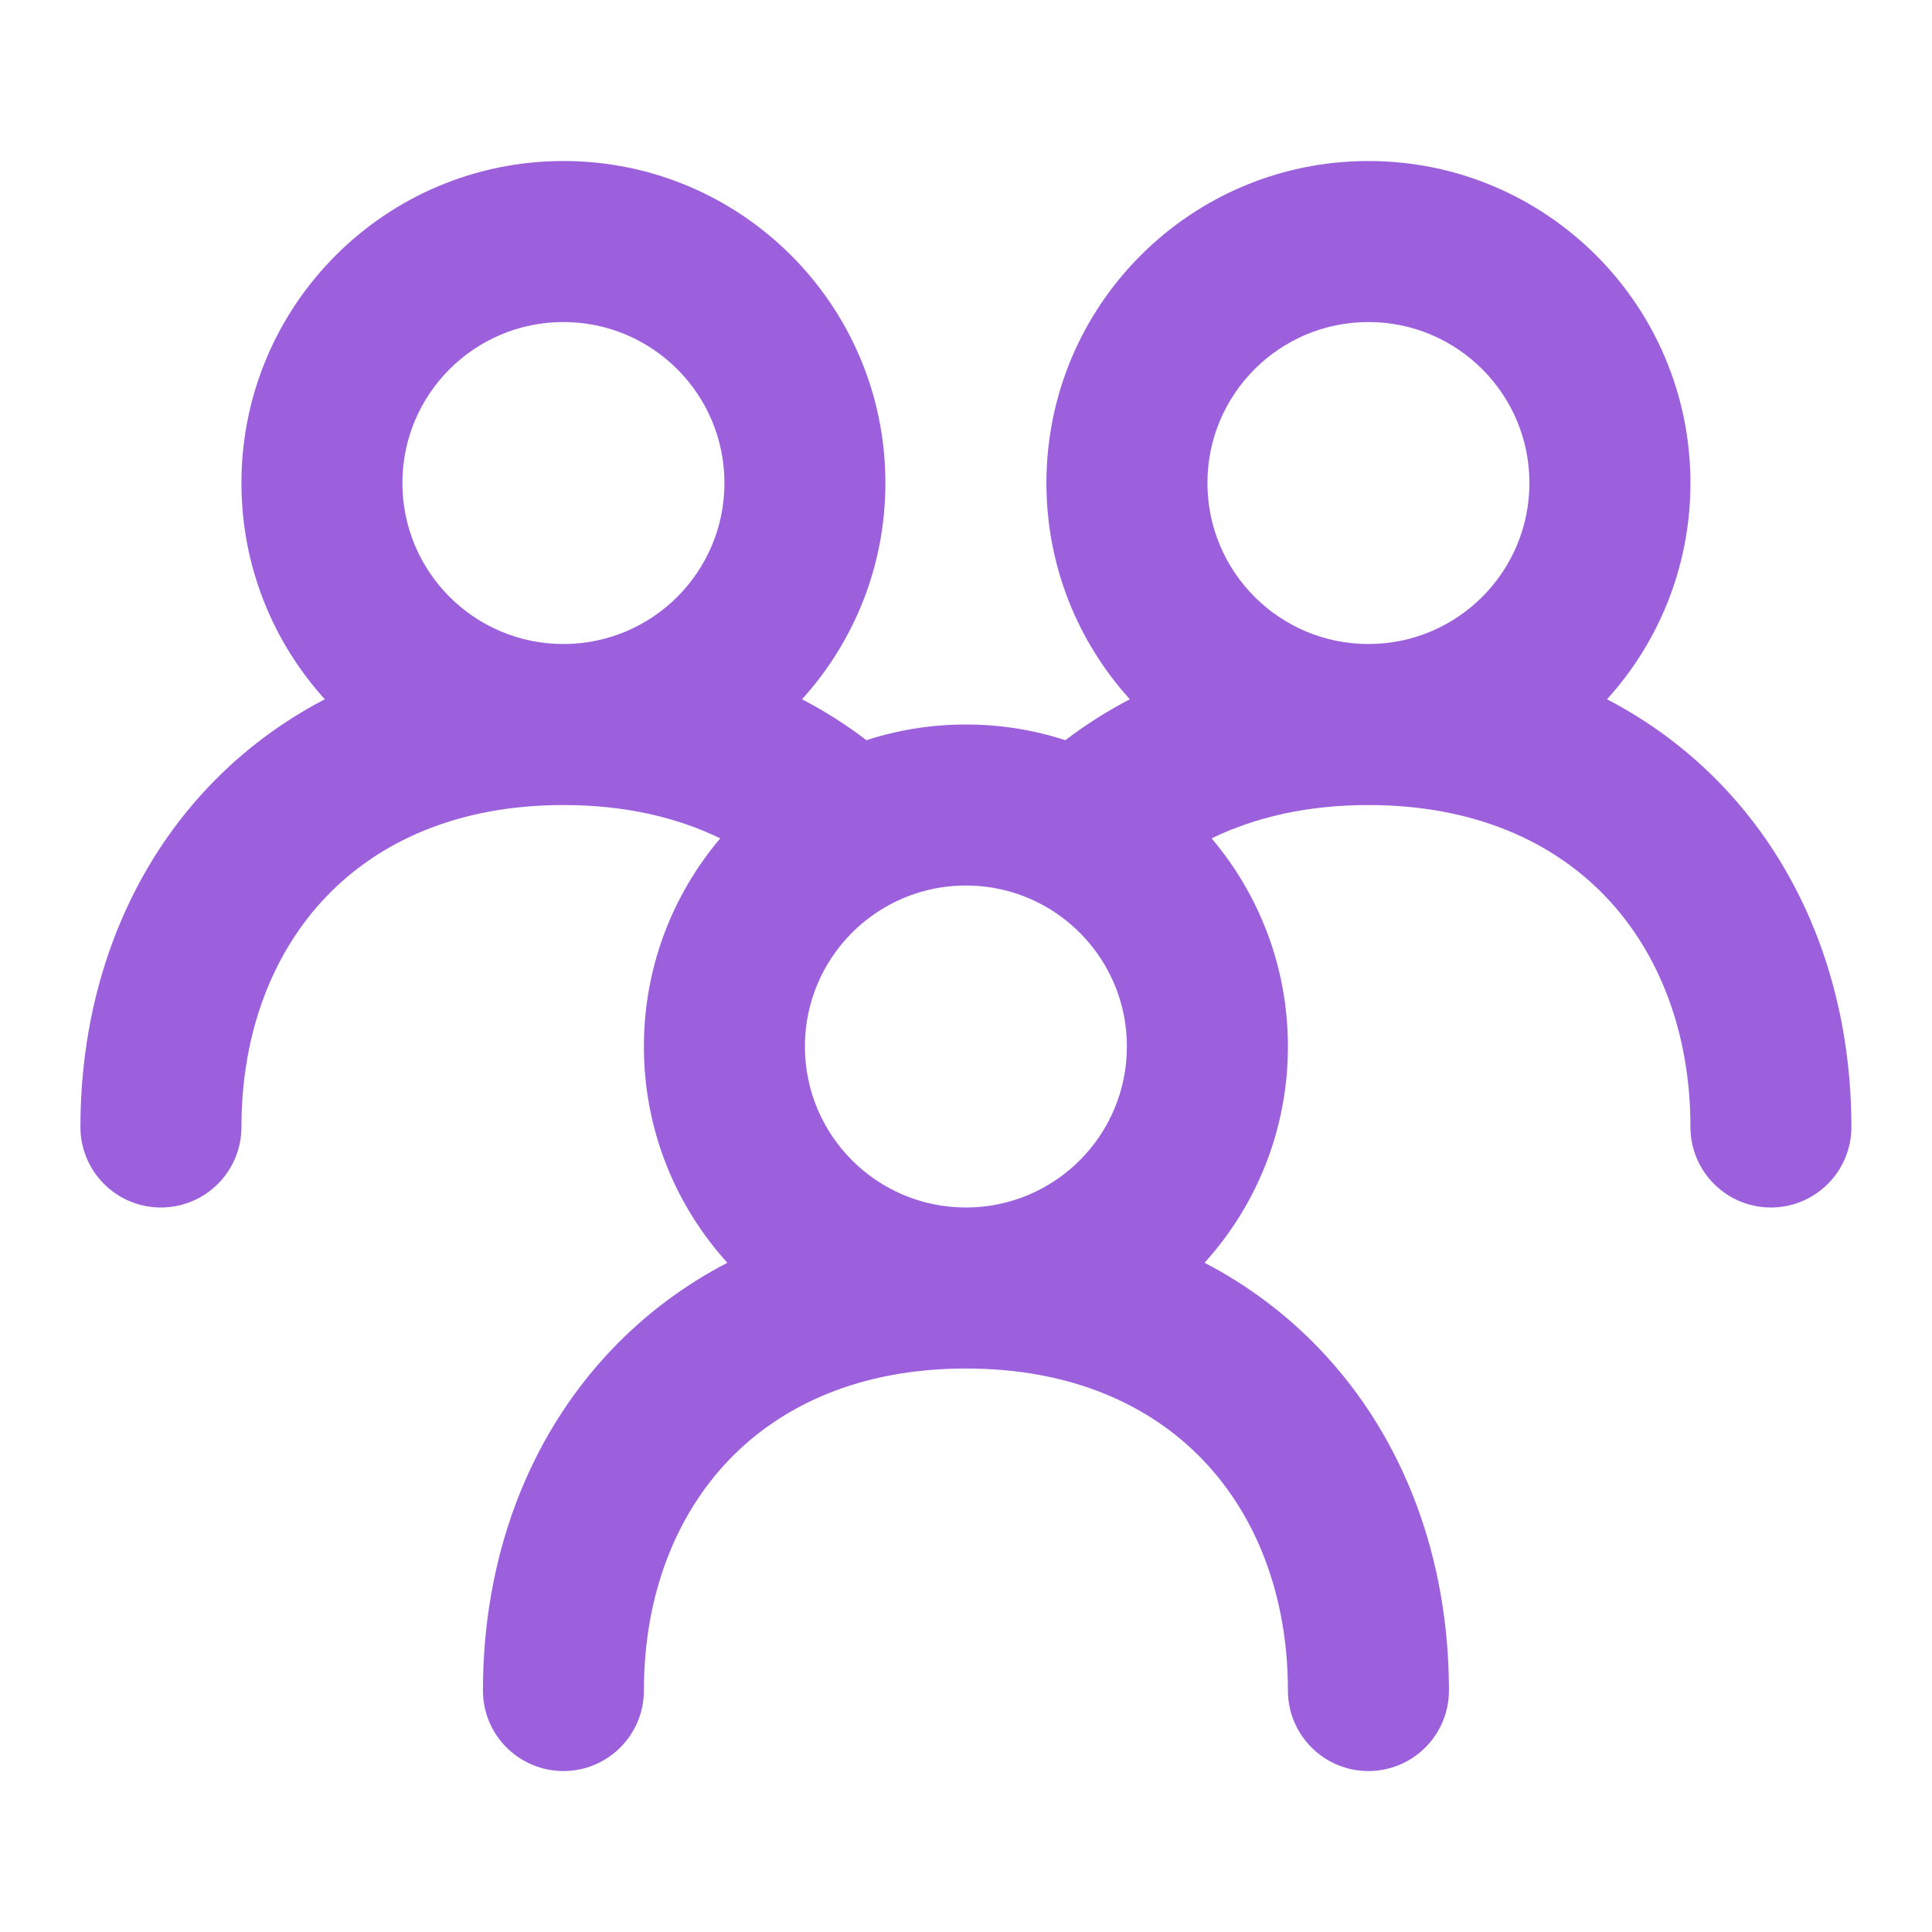 <svg width="32" height="32" viewBox="0 0 32 32" fill="none" xmlns="http://www.w3.org/2000/svg">
<path fill-rule="evenodd" clip-rule="evenodd" d="M14.665 8C14.665 9.379 14.142 10.635 13.284 11.582C13.662 11.779 14.018 12.005 14.351 12.26C14.87 12.091 15.424 12 15.999 12C16.574 12 17.127 12.091 17.646 12.26C17.979 12.005 18.336 11.779 18.714 11.582C17.855 10.635 17.332 9.379 17.332 8C17.332 5.055 19.72 2.667 22.665 2.667C25.611 2.667 27.999 5.055 27.999 8C27.999 9.379 27.476 10.635 26.617 11.582C27.335 11.956 27.976 12.437 28.526 13.013C29.938 14.492 30.665 16.503 30.665 18.667C30.665 19.403 30.068 20 29.332 20C28.596 20 27.999 19.403 27.999 18.667C27.999 17.098 27.476 15.775 26.597 14.854C25.727 13.943 24.421 13.334 22.665 13.334C21.65 13.334 20.785 13.537 20.068 13.886C20.856 14.816 21.332 16.019 21.332 17.334C21.332 18.712 20.809 19.969 19.951 20.915C20.669 21.289 21.309 21.77 21.859 22.346C23.271 23.825 23.999 25.836 23.999 28C23.999 28.737 23.402 29.334 22.665 29.334C21.929 29.334 21.332 28.737 21.332 28C21.332 26.431 20.81 25.109 19.93 24.188C19.06 23.276 17.754 22.667 15.999 22.667C14.244 22.667 12.938 23.276 12.067 24.188C11.188 25.109 10.665 26.431 10.665 28C10.665 28.737 10.068 29.334 9.332 29.334C8.596 29.334 7.999 28.737 7.999 28C7.999 25.836 8.726 23.825 10.139 22.346C10.688 21.77 11.329 21.289 12.047 20.915C11.188 19.969 10.665 18.712 10.665 17.334C10.665 16.019 11.141 14.816 11.93 13.886C11.212 13.537 10.347 13.334 9.332 13.334C7.577 13.334 6.271 13.943 5.401 14.854C4.521 15.775 3.999 17.098 3.999 18.667C3.999 19.403 3.402 20 2.665 20C1.929 20 1.332 19.403 1.332 18.667C1.332 16.503 2.06 14.492 3.472 13.013C4.022 12.437 4.662 11.956 5.38 11.582C4.522 10.635 3.999 9.379 3.999 8C3.999 5.055 6.387 2.667 9.332 2.667C12.277 2.667 14.665 5.055 14.665 8ZM11.999 8C11.999 9.473 10.805 10.667 9.332 10.667C7.859 10.667 6.665 9.473 6.665 8C6.665 6.528 7.859 5.334 9.332 5.334C10.805 5.334 11.999 6.528 11.999 8ZM13.898 15.691C13.543 16.144 13.332 16.714 13.332 17.334C13.332 18.806 14.526 20 15.999 20C17.471 20 18.665 18.806 18.665 17.334C18.665 16.714 18.454 16.144 18.099 15.691C17.611 15.068 16.852 14.667 15.999 14.667C15.146 14.667 14.386 15.068 13.898 15.691ZM22.665 10.667C24.138 10.667 25.332 9.473 25.332 8C25.332 6.528 24.138 5.334 22.665 5.334C21.193 5.334 19.999 6.528 19.999 8C19.999 9.473 21.193 10.667 22.665 10.667Z" fill="#9C60DD"/>
</svg>

